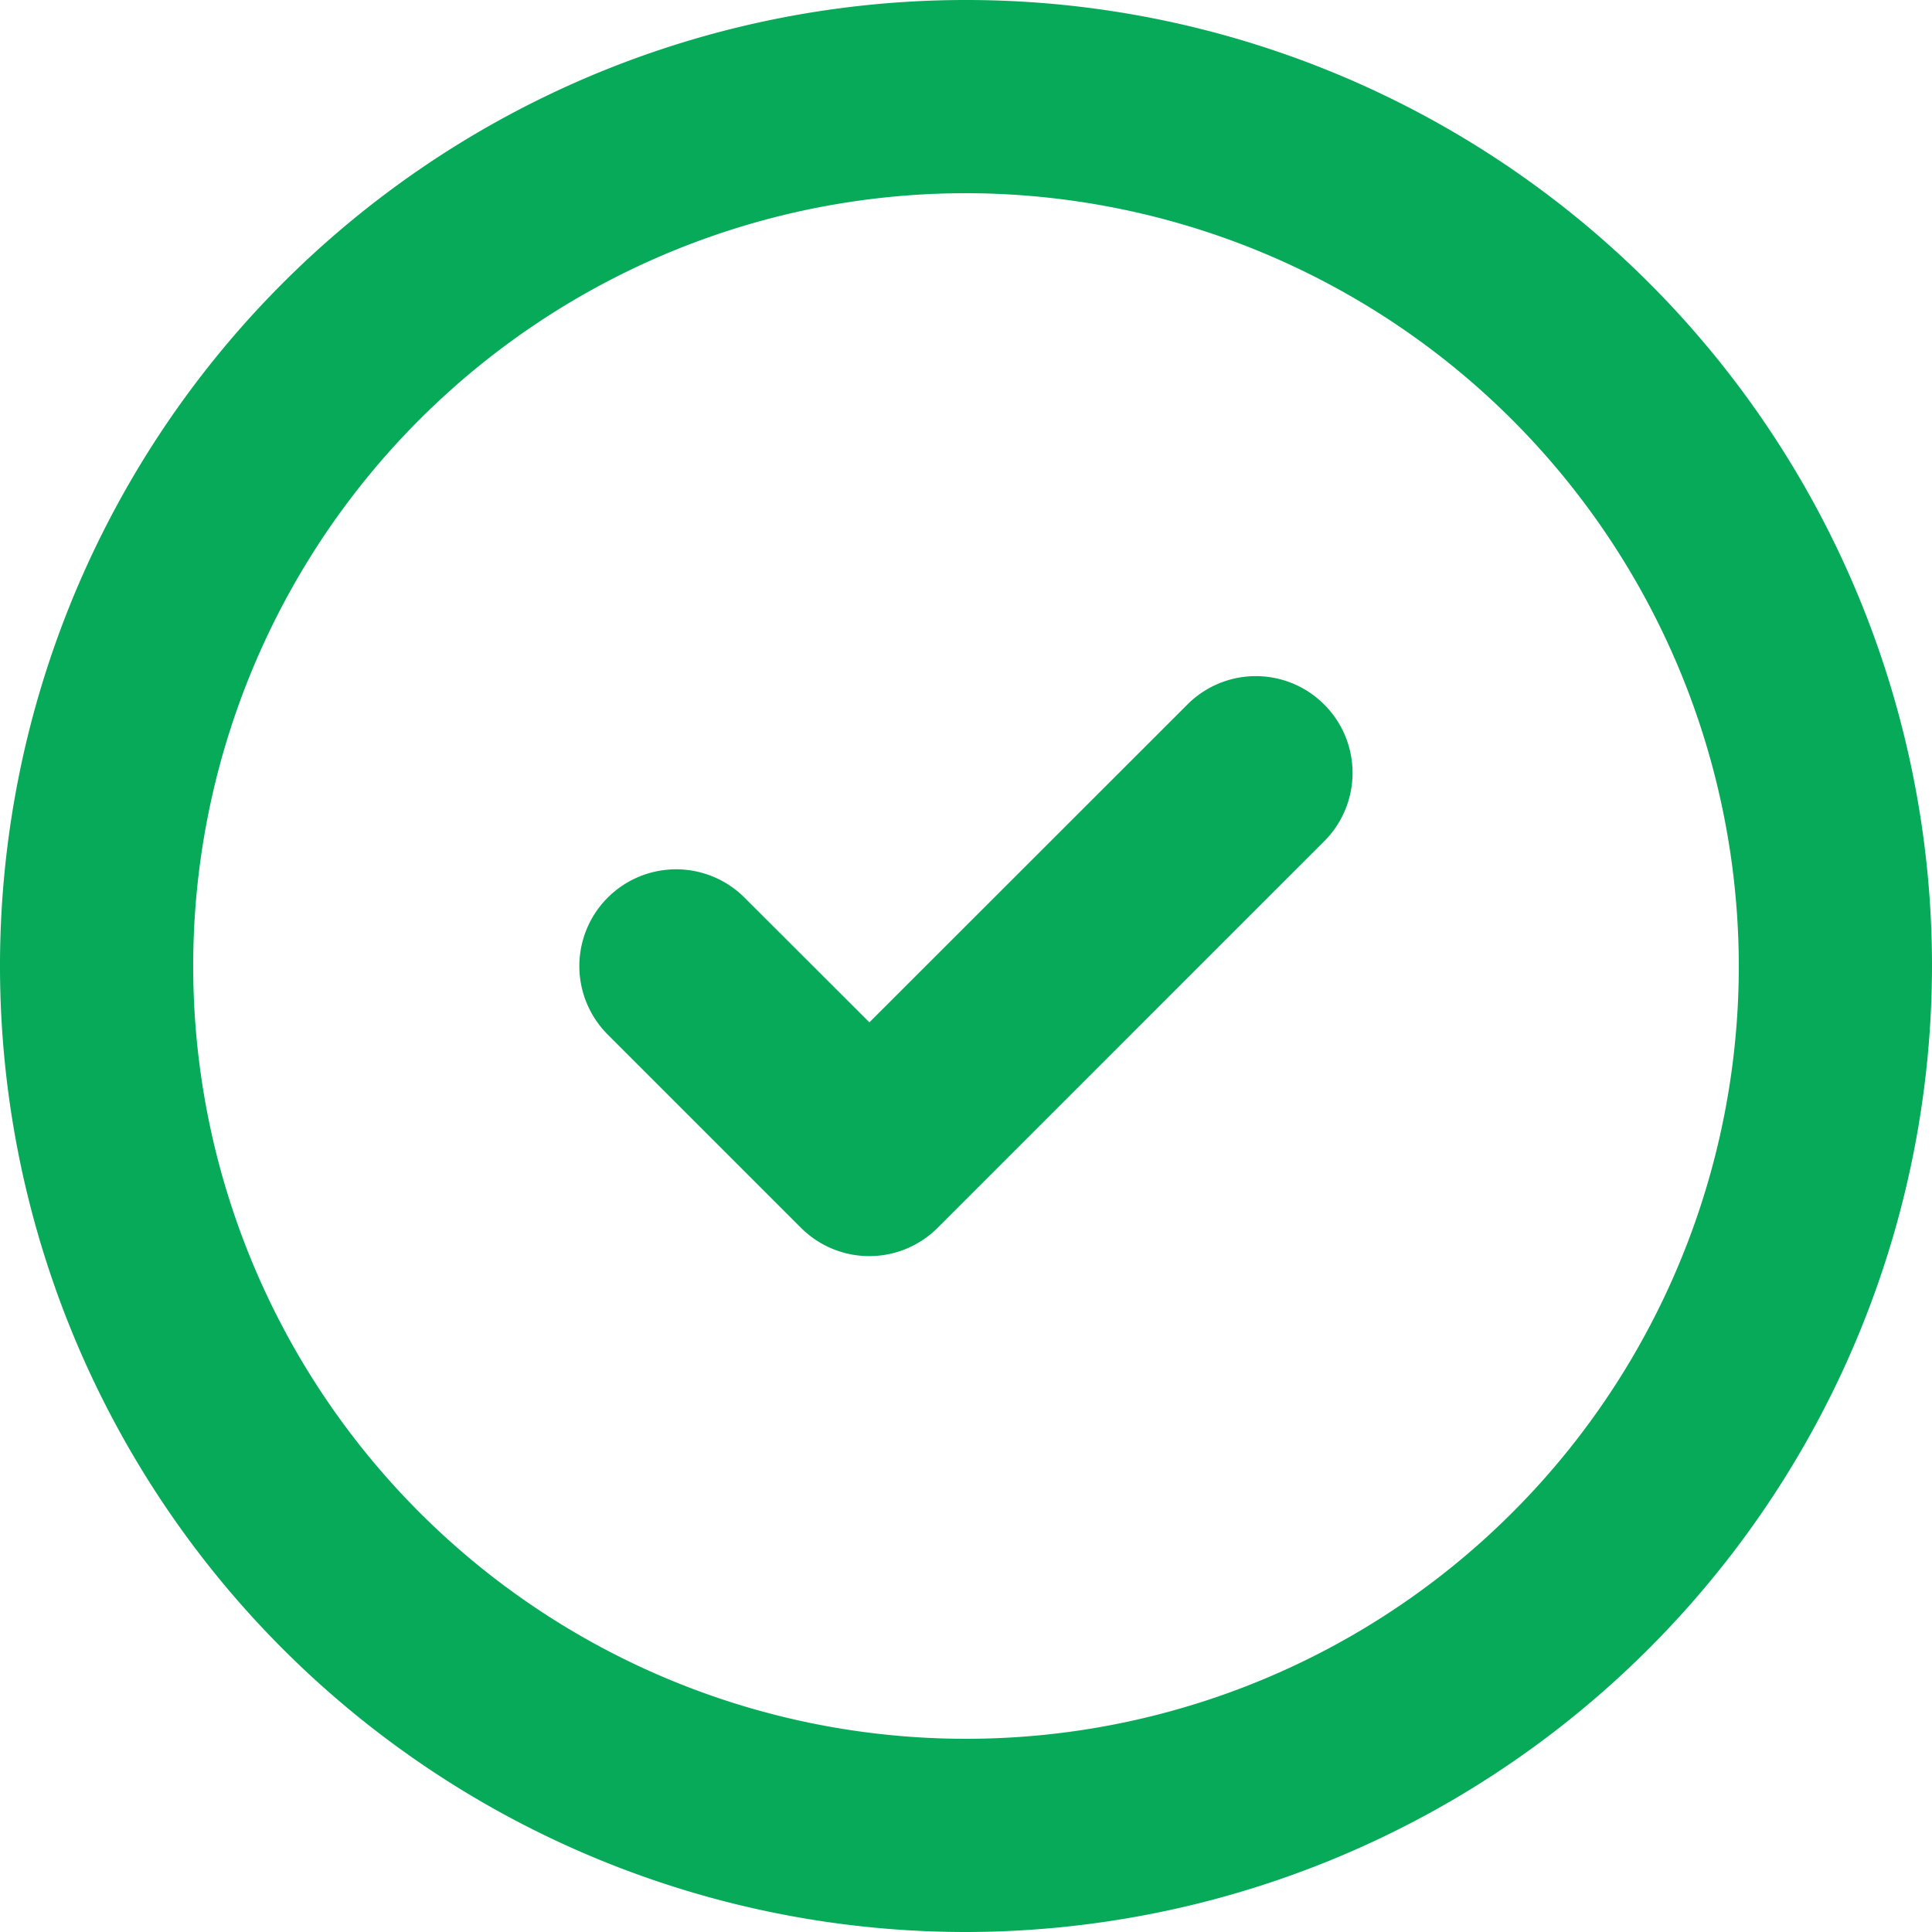 <svg id="Icon_check_outline" xmlns="http://www.w3.org/2000/svg" width="24" height="24" viewBox="0 0 24 24">
  <path id="Path" d="M9.249.351a1.2,1.2,0,0,1,0,1.7l-4.8,4.8a1.2,1.2,0,0,1-1.7,0l-2.4-2.4a1.2,1.2,0,0,1,1.7-1.7L3.6,4.3,7.551.351A1.2,1.2,0,0,1,9.249.351Z" transform="translate(7.2 8.4)" fill="#07aa58"/>
  <path id="Shape" d="M12,24A12,12,0,1,1,24,12,12.014,12.014,0,0,1,12,24ZM12,2.4A9.6,9.6,0,1,0,21.6,12,9.611,9.611,0,0,0,12,2.4Z" transform="translate(0 0)" fill="#07aa58"/>
</svg>
